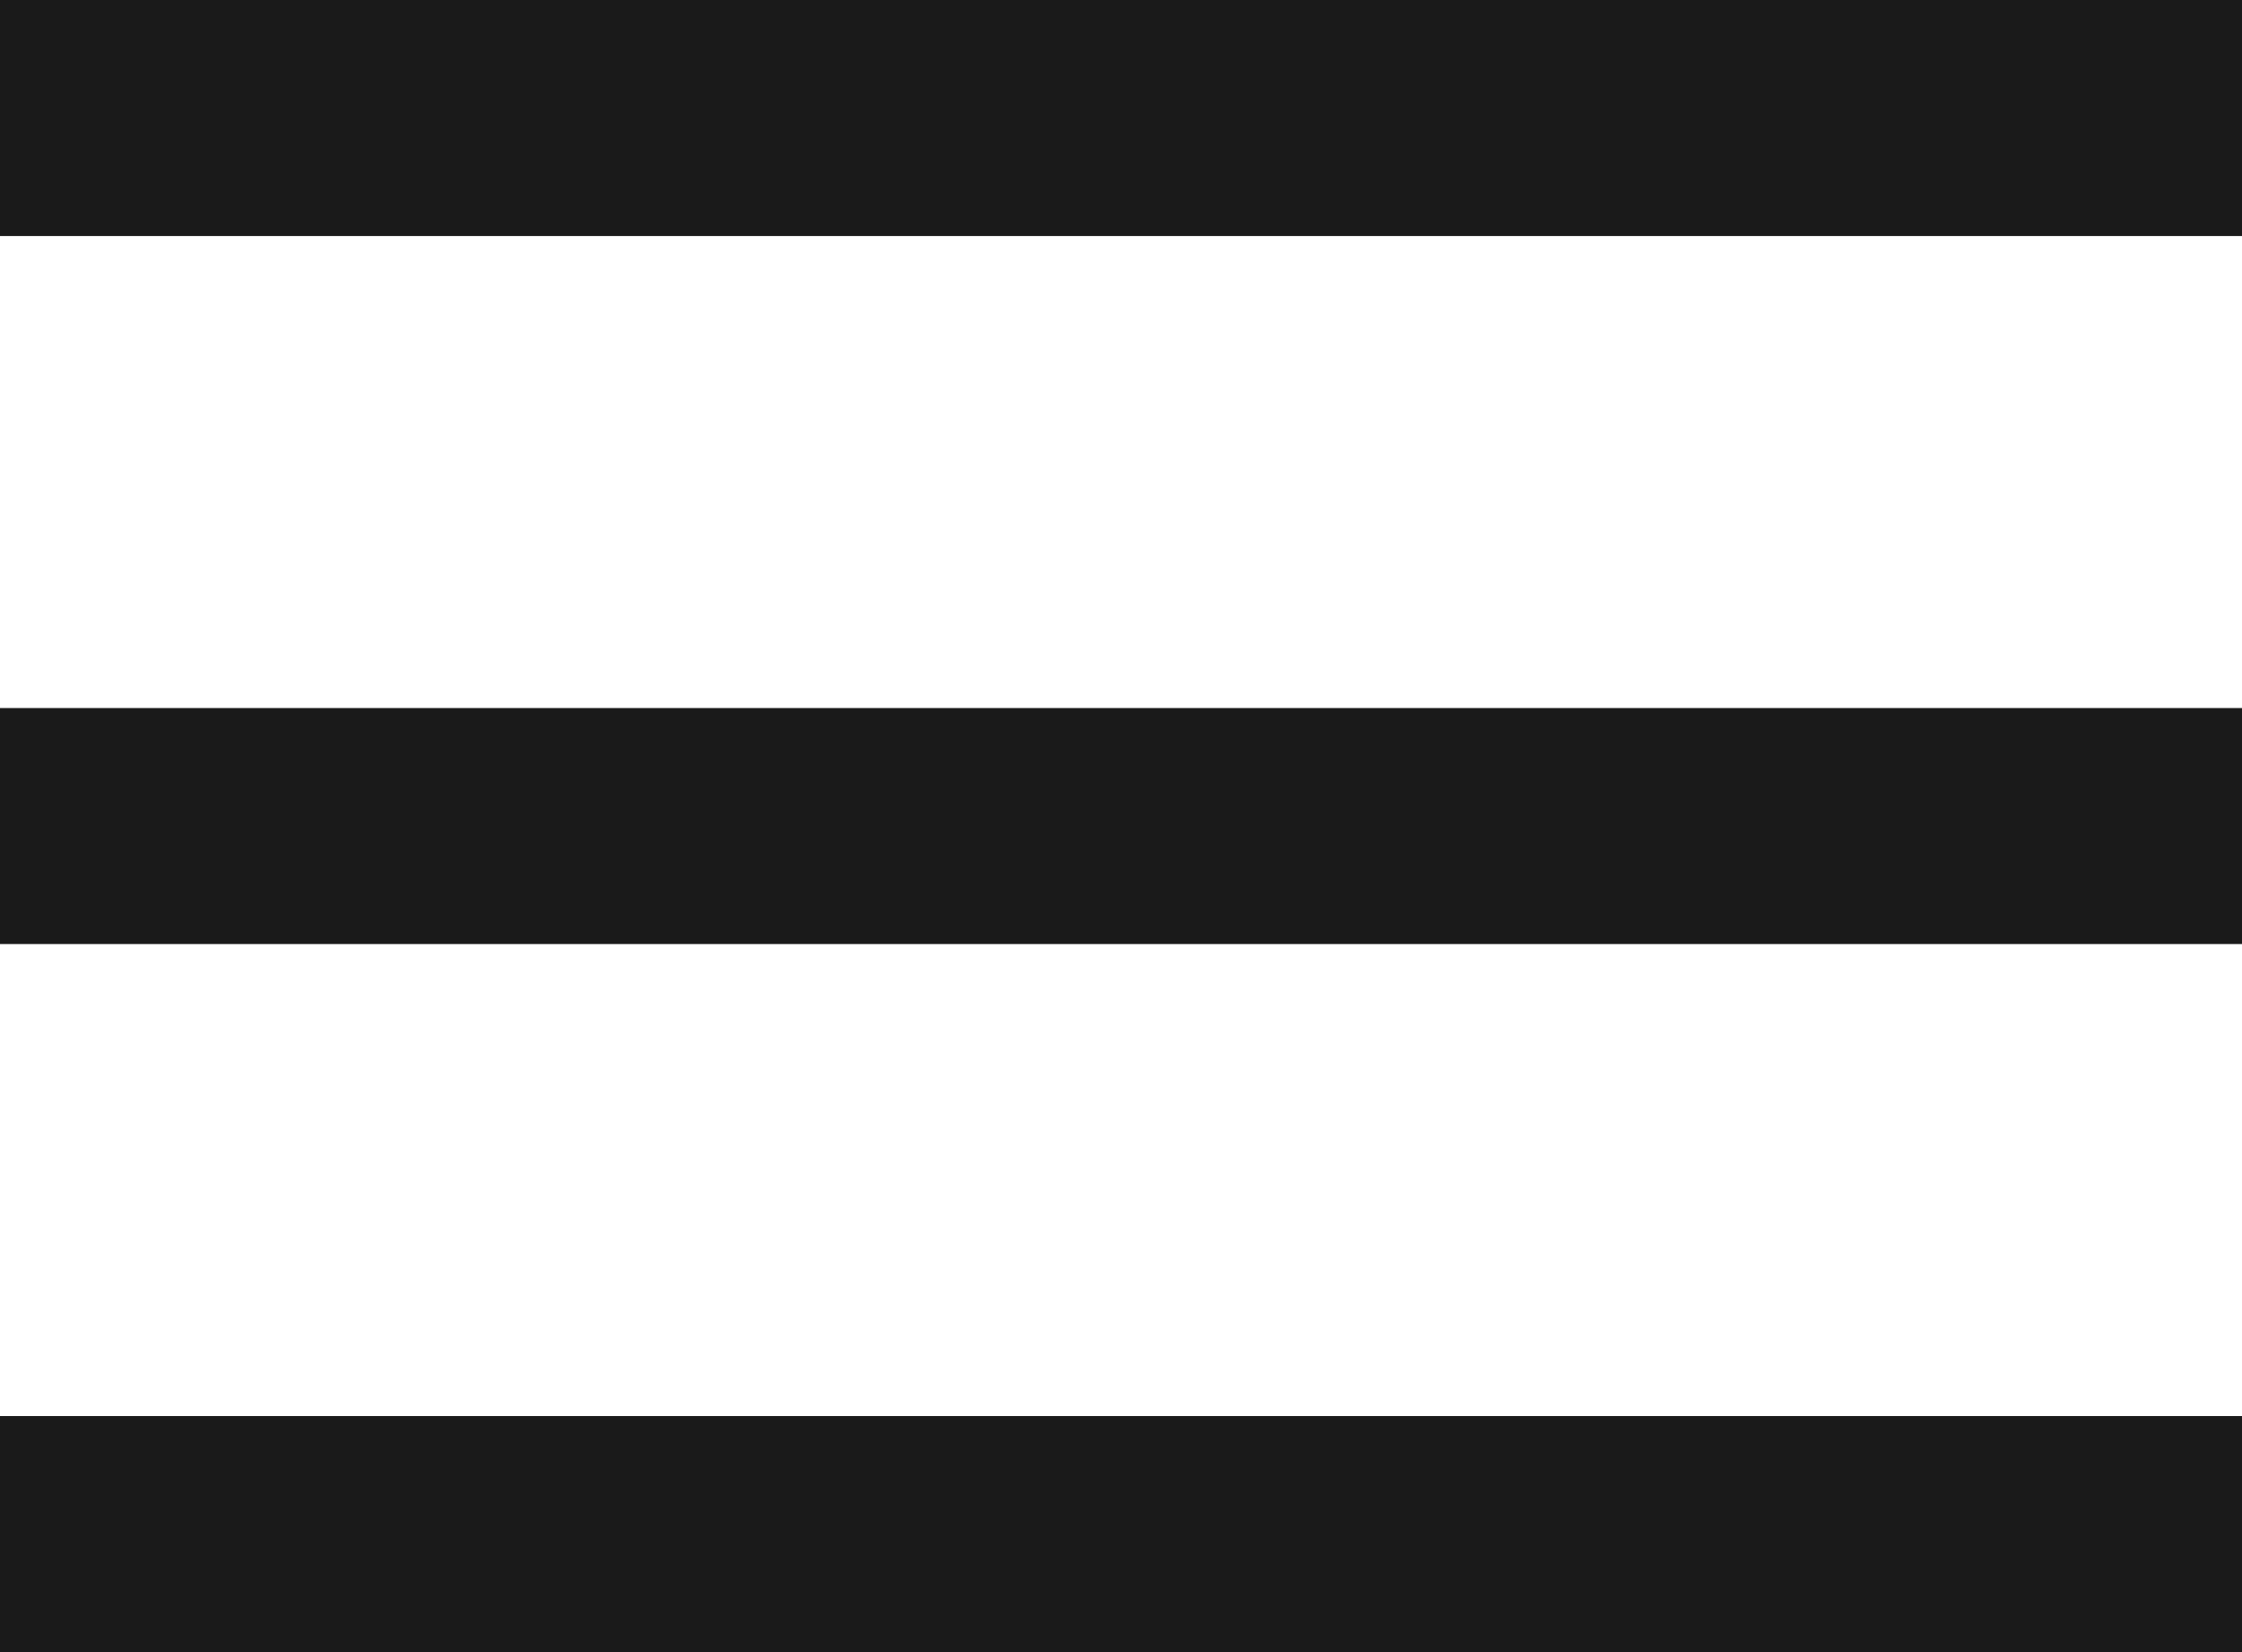 <?xml version="1.0" encoding="UTF-8"?> <svg xmlns="http://www.w3.org/2000/svg" width="19" height="14" viewBox="0 0 19 14" fill="none"><line x1="19" y1="1" x2="-8.74224e-08" y2="1" stroke="#1A1A1A" stroke-width="2"></line><line x1="19" y1="7" x2="-8.74224e-08" y2="7" stroke="#1A1A1A" stroke-width="2"></line><line x1="19" y1="13" x2="-8.74224e-08" y2="13" stroke="#1A1A1A" stroke-width="2"></line></svg> 